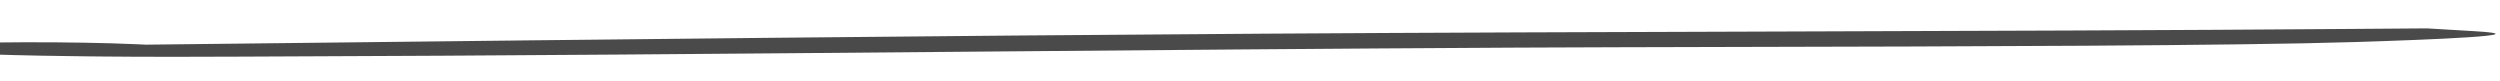 <?xml version="1.0" encoding="UTF-8"?>
<svg xmlns="http://www.w3.org/2000/svg" width="832" height="27" viewBox="0 0 832 27" fill="none">
  <g clip-path="url(#clip0_213_1068)">
    <path d="M48.757 14.868L45.158 14.709C35.469 14.265 20.794 14.014 7.499 14.072C-10.503 14.144 -31.281 14.829 -33.507 15.815C-33.786 16.006 -33.511 16.202 -32.682 16.394L-33.236 16.429L-32.405 16.437C-28.811 17.044 -18.847 17.635 -3.343 18.108C8.009 18.458 19.638 18.668 30.715 18.78C49.823 18.974 67.825 18.903 81.119 18.844L87.213 18.814C167.253 18.548 245.637 17.868 321.528 17.213C381.354 16.7 443.119 16.167 504.051 15.849C523.438 15.75 549.749 15.692 577.168 15.624C654.992 15.457 743.064 15.252 783.788 13.995C808.445 13.227 846.402 11.729 823.429 10.374L807.652 9.44L784.11 9.618C722.345 10.091 655.876 10.291 591.621 10.494C535.399 10.666 476.961 10.846 421.013 11.205C308.842 11.919 201.373 13.139 97.505 14.314C80.886 14.502 64.545 14.693 47.926 14.87L48.757 14.868Z" fill="#4A4A4A"></path>
  </g>
  <defs>
    <clipPath id="clip0_213_1068">
      <rect width="864.59" height="17.236" fill="white" transform="translate(-33.355 0.882) rotate(0.582)"></rect>
    </clipPath>
  </defs>
</svg>

